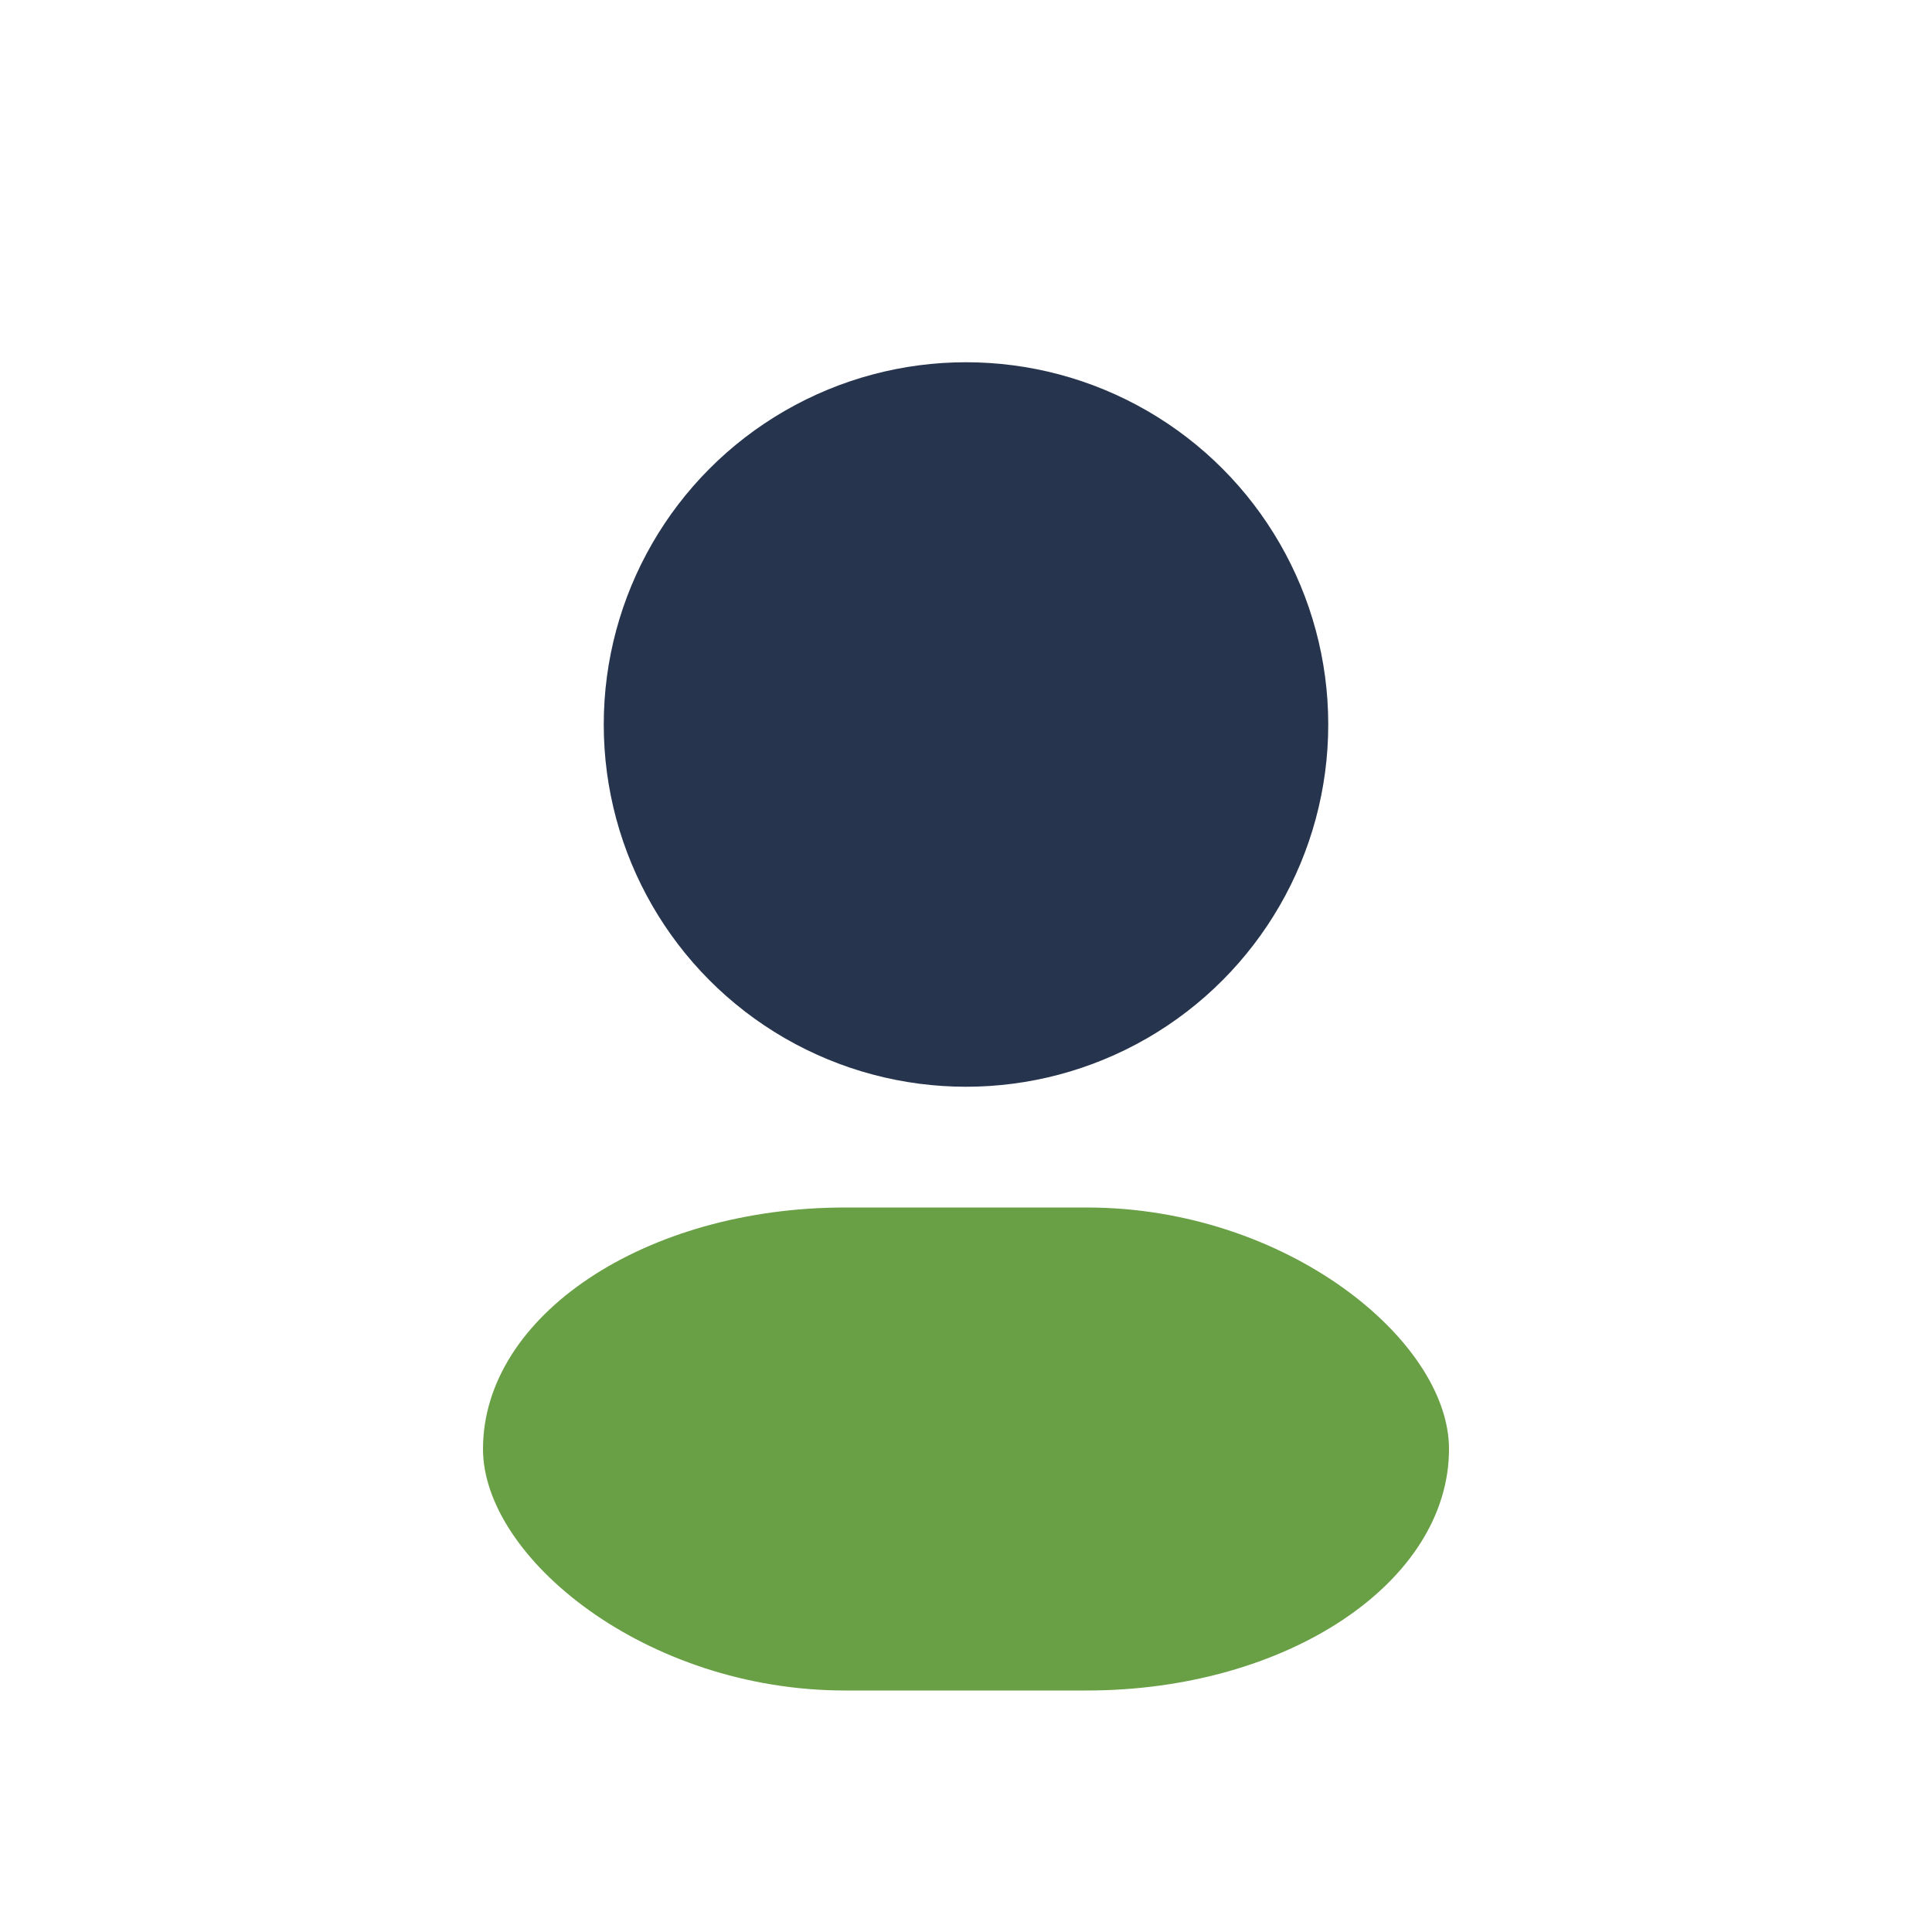 <?xml version="1.0" encoding="UTF-8"?>
<svg xmlns="http://www.w3.org/2000/svg" width="32" height="32" viewBox="0 0 32 32"><circle cx="16" cy="12" r="6" fill="#26354D"/><rect x="8" y="20" width="16" height="8" rx="6" fill="#699F45"/></svg>